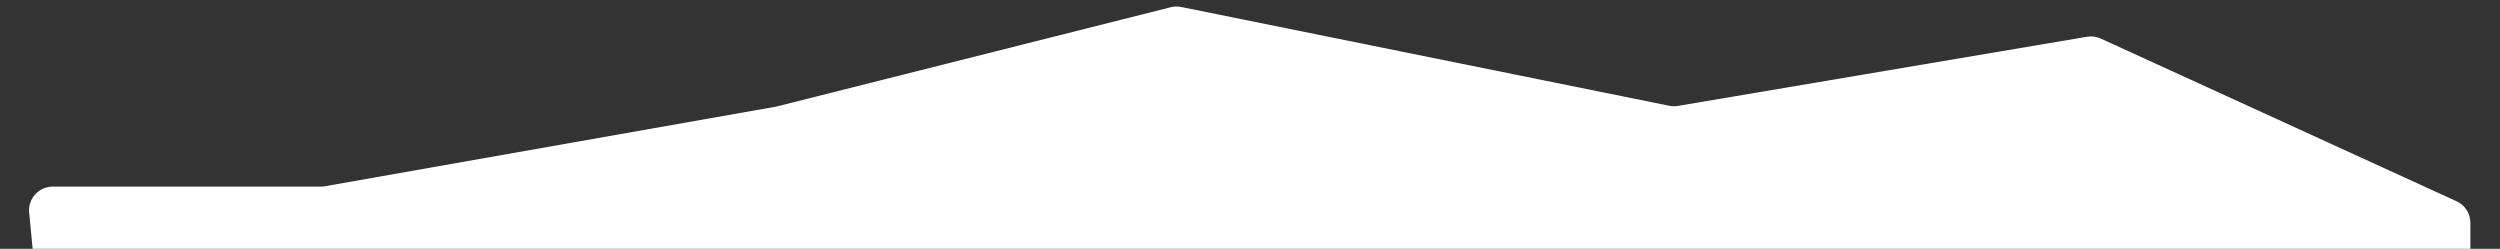 <?xml version="1.0" encoding="UTF-8"?> <svg xmlns="http://www.w3.org/2000/svg" width="422" height="42" viewBox="0 0 422 42" fill="none"><rect x="0" y="0" width="422" height="42" fill="#333333" stroke="none"/> <g clip-path="url(#clip0_50_32)"> <path d="M4.922 35.883C4.696 33.533 6.543 31.5 8.903 31.5H54.15C54.383 31.5 54.615 31.48 54.845 31.439L131 18L197.62 1.222C198.199 1.076 198.804 1.062 199.39 1.18L281.772 17.853C282.253 17.95 282.748 17.958 283.232 17.876L352.288 6.205C353.078 6.071 353.889 6.178 354.618 6.511L414.664 33.972C416.087 34.623 417 36.044 417 37.61V148.193V354.089V1724.86C417 1726.46 416.046 1727.91 414.576 1728.54L386.422 1740.61C385.817 1740.86 385.157 1740.97 384.501 1740.91L229.999 1727.54C229.668 1727.51 229.334 1727.53 229.006 1727.58L96.427 1749.35C95.817 1749.45 95.193 1749.41 94.602 1749.22L26.824 1728.37C25.145 1727.85 24 1726.3 24 1724.55V1685.52V234.149L4.922 35.883Z" fill="white"></path> </g> <defs> <clipPath id="clip0_50_32"> <rect width="422" height="42" fill="white"></rect> </clipPath> </defs> </svg> 